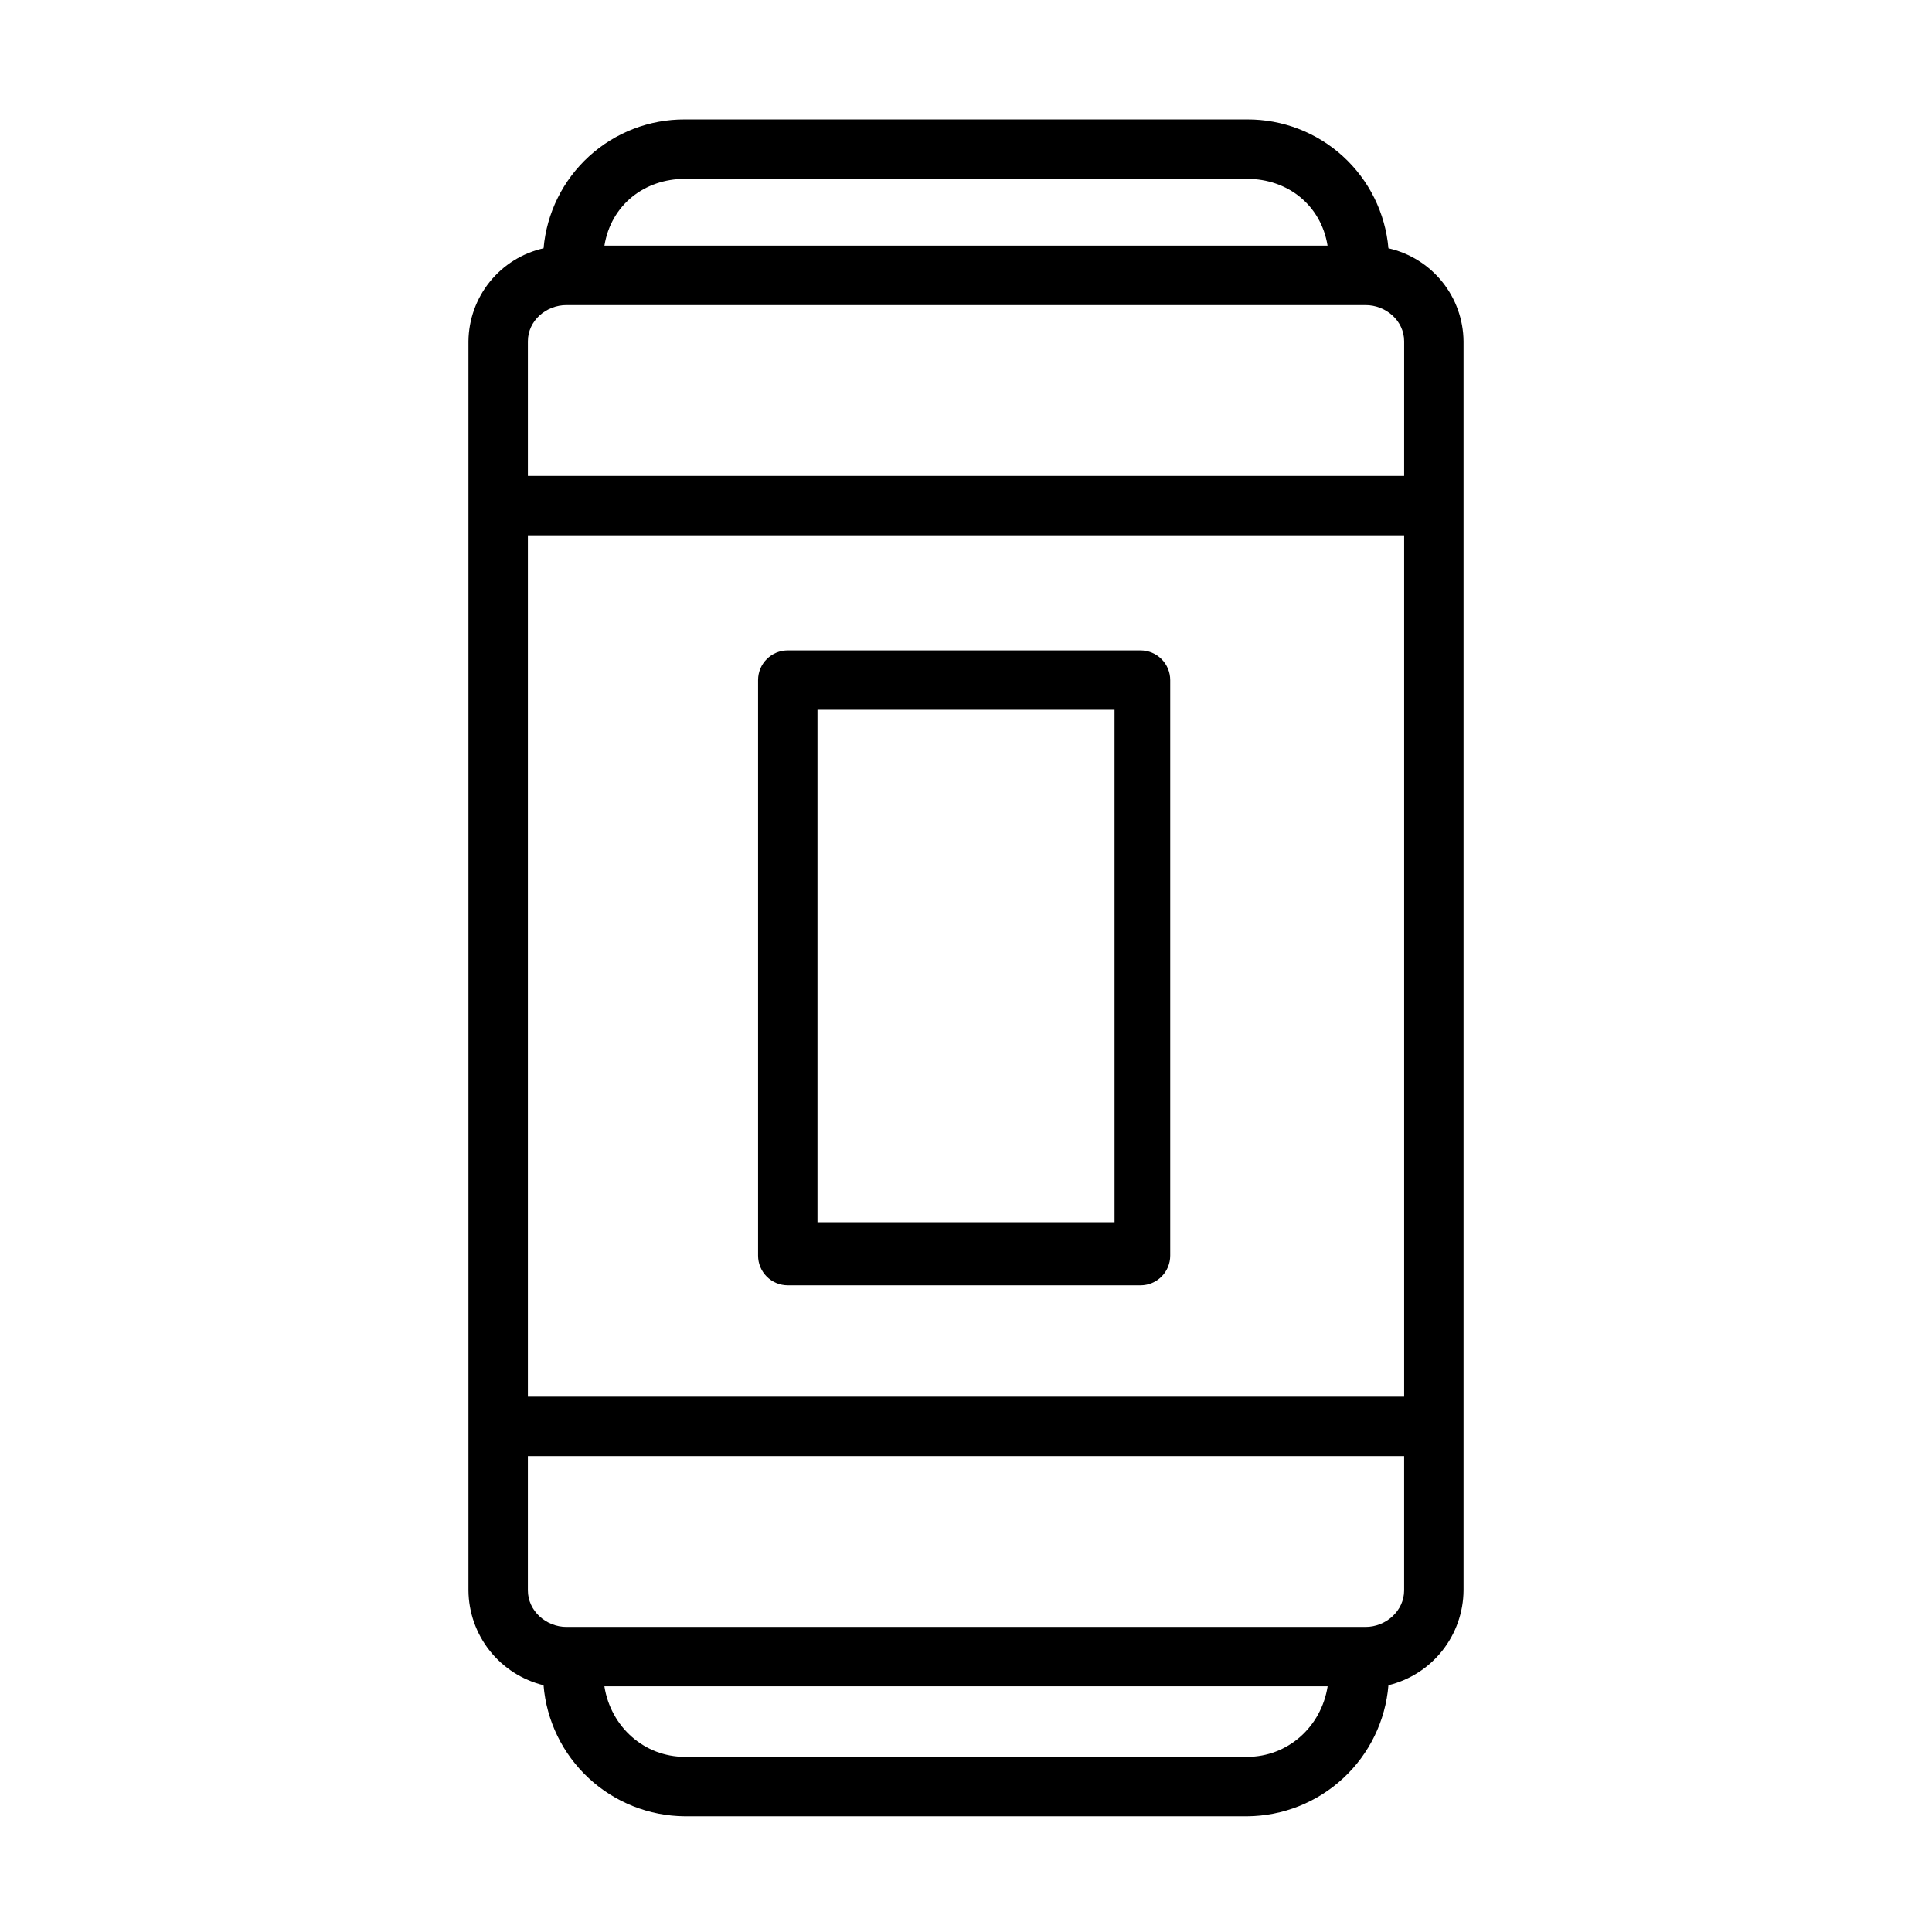 <?xml version="1.0" encoding="UTF-8"?>
<!-- Uploaded to: SVG Repo, www.svgrepo.com, Generator: SVG Repo Mixer Tools -->
<svg fill="#000000" width="800px" height="800px" version="1.1" viewBox="144 144 512 512" xmlns="http://www.w3.org/2000/svg">
 <g>
  <path d="m511.95 209.8c-0.82-9.355-5.125-18.062-12.066-24.387-6.938-6.328-16.004-9.812-25.395-9.766h-148.98c-9.391-0.047-18.453 3.438-25.395 9.766-6.938 6.324-11.246 15.031-12.062 24.387-5.609 1.266-10.629 4.387-14.242 8.859-3.613 4.477-5.609 10.039-5.668 15.789v331.01c0.043 5.809 2.027 11.438 5.629 15.992 3.606 4.555 8.629 7.773 14.273 9.152 0.773 9.422 5.051 18.215 11.984 24.645 6.934 6.43 16.027 10.027 25.48 10.09h148.98c9.457-0.062 18.547-3.66 25.48-10.09 6.934-6.43 11.211-15.223 11.984-24.645 5.644-1.379 10.668-4.598 14.273-9.152 3.606-4.555 5.586-10.184 5.629-15.992v-331.01c-0.055-5.75-2.051-11.312-5.664-15.789-3.613-4.473-8.633-7.594-14.242-8.859zm-186.44-18.406h148.98c10.68 0 19.574 6.887 21.328 17.711h-191.64c1.754-10.824 10.648-17.711 21.328-17.711zm-31.387 33.457h211.76c5.426 0 10.234 4.176 10.234 9.602l-0.004 35.66h-232.22v-35.664c0-5.426 4.809-9.598 10.234-9.598zm221.99 61.008v228.29h-232.22v-228.29zm-41.621 323.73h-148.98c-10.715 0-19.629-7.871-21.344-18.695h191.67c-1.715 10.824-10.629 18.695-21.344 18.695zm31.391-34.441-211.76 0.004c-5.426 0-10.234-4.266-10.234-9.691v-35.574h232.22v35.57c0 5.43-4.809 9.695-10.23 9.695z"/>
  <path d="m454.12 324.23c0-2.09-0.828-4.09-2.305-5.566-1.477-1.477-3.477-2.305-5.566-2.305h-93.48c-4.348 0-7.871 3.523-7.871 7.871v152.52c0 2.09 0.828 4.09 2.305 5.566 1.477 1.477 3.481 2.305 5.566 2.305h93.48c2.09 0 4.09-0.828 5.566-2.305 1.477-1.477 2.305-3.477 2.305-5.566zm-93.48 7.871h78.719l0.004 135.79h-78.723z"/>
 </g>
</svg>